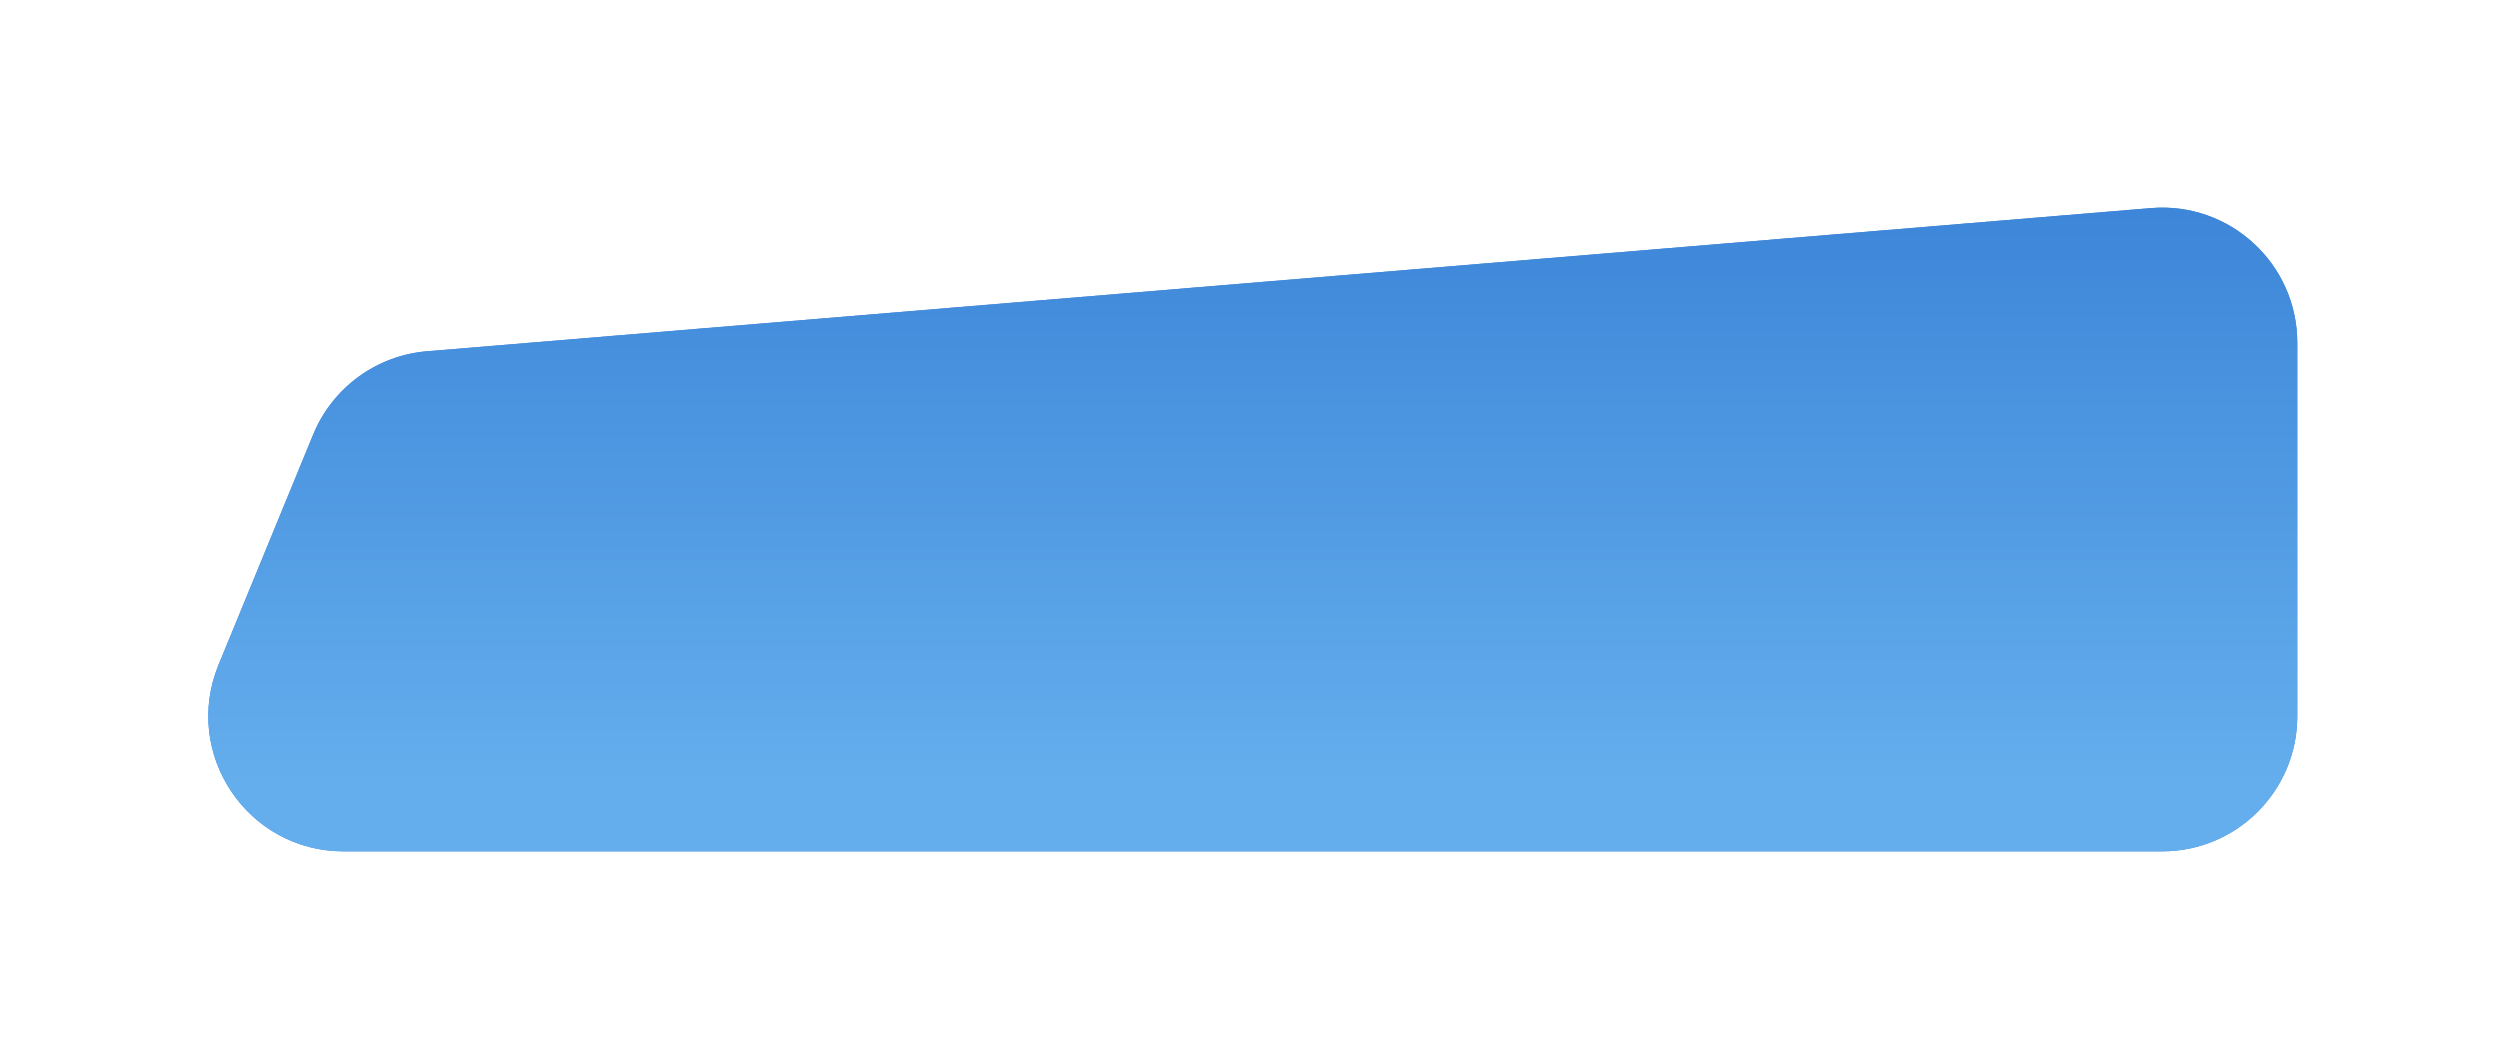 <?xml version="1.0" encoding="UTF-8"?> <svg xmlns="http://www.w3.org/2000/svg" width="370" height="156" viewBox="0 0 370 156" fill="none"> <g filter="url(#filter0_d)"> <path d="M46.349 64.317C49.204 57.37 55.709 52.609 63.193 51.987L318.345 30.798C330.003 29.83 340 39.031 340 50.73V106C340 117.046 331.046 126 320 126H50.842C36.612 126 26.934 111.559 32.343 98.398L46.349 64.317Z" fill="#3F88DA"></path> <path d="M46.349 64.317C49.204 57.37 55.709 52.609 63.193 51.987L318.345 30.798C330.003 29.83 340 39.031 340 50.73V106C340 117.046 331.046 126 320 126H50.842C36.612 126 26.934 111.559 32.343 98.398L46.349 64.317Z" fill="url(#paint0_linear)"></path> </g> <defs> <filter id="filter0_d" x="0.822" y="0.728" width="369.178" height="155.272" filterUnits="userSpaceOnUse" color-interpolation-filters="sRGB"> <feFlood flood-opacity="0" result="BackgroundImageFix"></feFlood> <feColorMatrix in="SourceAlpha" type="matrix" values="0 0 0 0 0 0 0 0 0 0 0 0 0 0 0 0 0 0 127 0"></feColorMatrix> <feOffset></feOffset> <feGaussianBlur stdDeviation="15"></feGaussianBlur> <feColorMatrix type="matrix" values="0 0 0 0 0 0 0 0 0 0 0 0 0 0 0 0 0 0 0.2 0"></feColorMatrix> <feBlend mode="normal" in2="BackgroundImageFix" result="effect1_dropShadow"></feBlend> <feBlend mode="normal" in="SourceGraphic" in2="effect1_dropShadow" result="shape"></feBlend> </filter> <linearGradient id="paint0_linear" x1="180.5" y1="29" x2="180.5" y2="126" gradientUnits="userSpaceOnUse"> <stop stop-color="#3C85D8"></stop> <stop offset="0.894" stop-color="#64AEED"></stop> </linearGradient> </defs> </svg> 